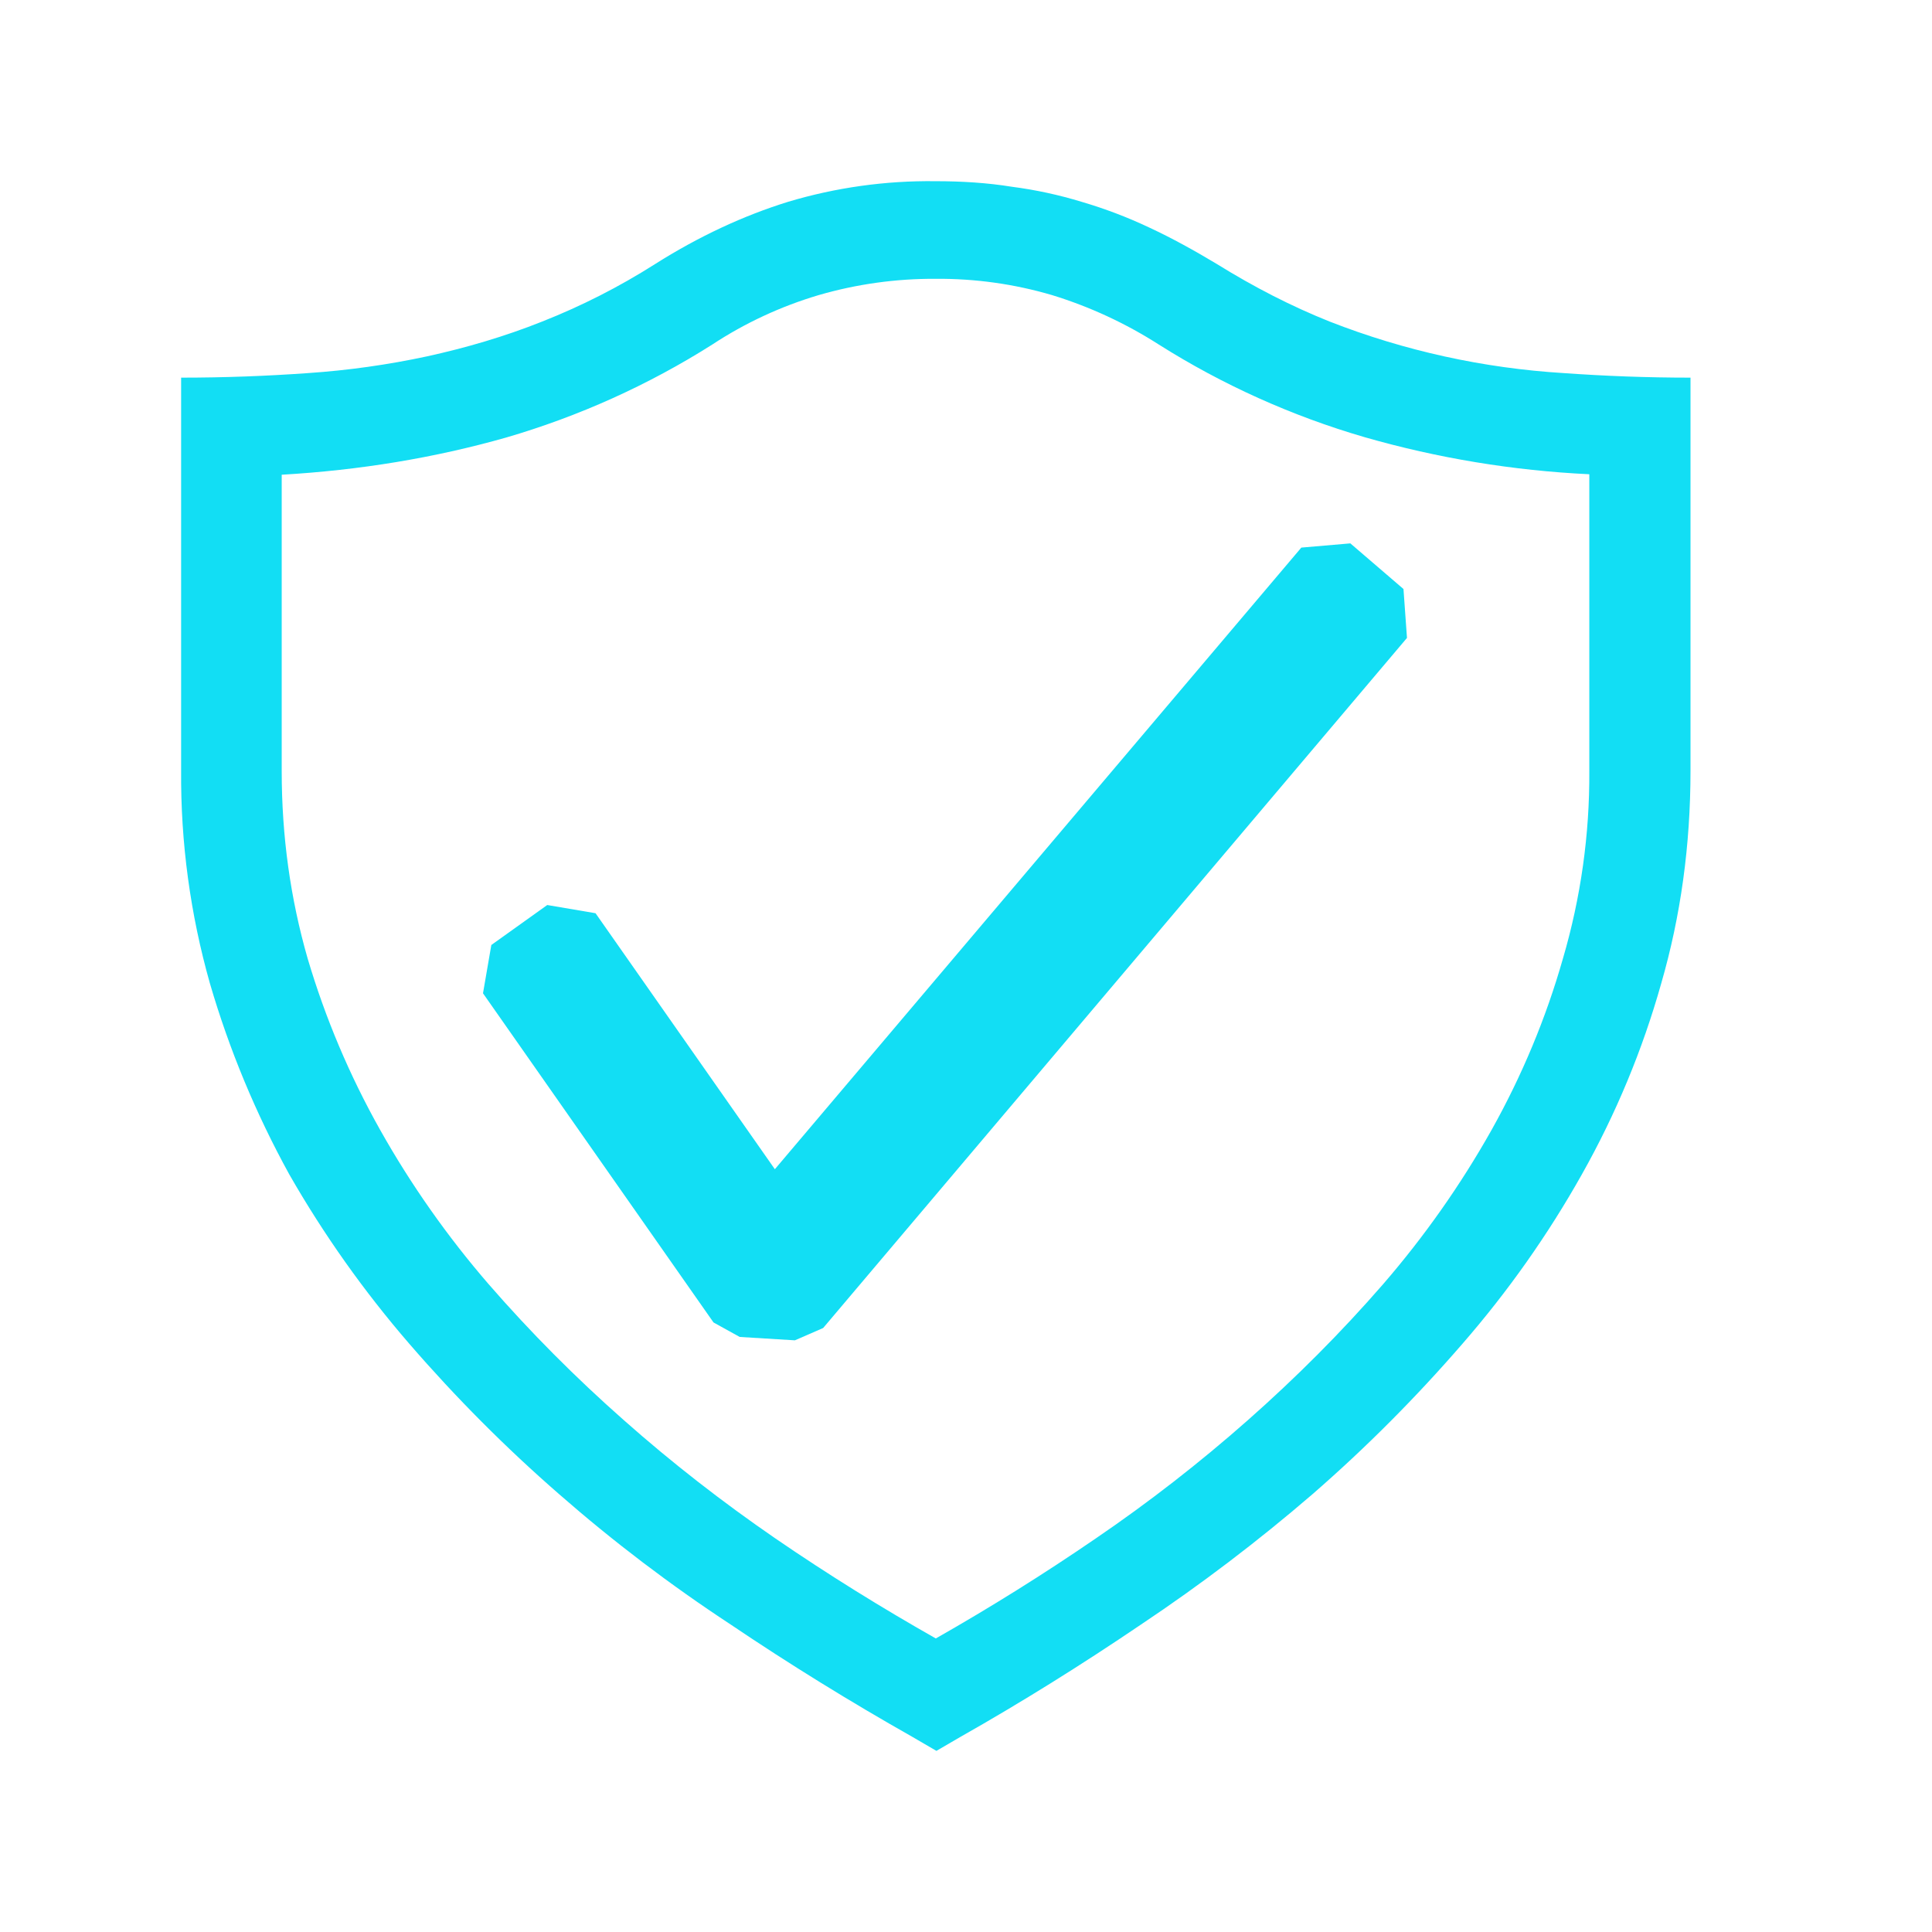 <svg width="32" height="32" viewBox="0 0 32 32" fill="none" xmlns="http://www.w3.org/2000/svg">
<path d="M15.492 3.001C15.928 3.001 16.358 3.028 16.758 3.093C17.152 3.144 17.54 3.228 17.919 3.344C18.299 3.456 18.671 3.596 19.042 3.772C19.404 3.94 19.775 4.145 20.147 4.368C20.775 4.758 21.393 5.074 22.023 5.326C23.262 5.811 24.573 6.099 25.906 6.18C26.582 6.228 27.277 6.255 28 6.255V12.764C28 14.001 27.838 15.173 27.515 16.289C27.205 17.39 26.764 18.451 26.201 19.451C25.64 20.45 24.977 21.39 24.222 22.258C23.454 23.145 22.624 23.979 21.736 24.751C20.836 25.526 19.889 26.246 18.899 26.907C17.909 27.578 16.91 28.201 15.91 28.767L15.51 29L15.11 28.767C14.083 28.186 13.079 27.566 12.102 26.907C11.106 26.253 10.158 25.533 9.264 24.751C8.377 23.979 7.547 23.145 6.78 22.258C6.027 21.387 5.361 20.447 4.791 19.451C4.238 18.446 3.797 17.386 3.477 16.289C3.152 15.142 2.991 13.955 3 12.764V6.255C3.725 6.255 4.42 6.228 5.096 6.18C5.762 6.135 6.424 6.042 7.075 5.902C7.713 5.762 8.351 5.577 8.98 5.326C9.631 5.069 10.256 4.751 10.845 4.377C11.579 3.912 12.322 3.569 13.055 3.342C13.844 3.106 14.666 2.991 15.492 3.001ZM26.324 7.855C25.063 7.795 23.814 7.589 22.602 7.241C21.397 6.89 20.25 6.374 19.194 5.707C18.646 5.356 18.051 5.08 17.426 4.888C16.802 4.704 16.152 4.613 15.5 4.618C14.843 4.614 14.189 4.705 13.559 4.888C12.933 5.074 12.339 5.35 11.797 5.707C10.739 6.377 9.588 6.896 8.38 7.248C7.199 7.583 5.962 7.788 4.666 7.863V12.773C4.666 13.851 4.81 14.883 5.096 15.877C5.388 16.863 5.79 17.814 6.296 18.714C6.807 19.623 7.41 20.48 8.095 21.272C8.79 22.071 9.531 22.815 10.331 23.521C11.13 24.229 11.968 24.88 12.845 25.483C13.729 26.089 14.616 26.637 15.5 27.138C16.406 26.623 17.289 26.071 18.147 25.483C19.029 24.882 19.872 24.226 20.67 23.521C21.469 22.815 22.212 22.071 22.907 21.272C23.592 20.48 24.195 19.623 24.706 18.714C25.209 17.815 25.606 16.864 25.887 15.877C26.183 14.868 26.33 13.822 26.324 12.773V7.855Z" fill="#12DEF4"/>
<path fill-rule="evenodd" clip-rule="evenodd" d="M23.246 9.756L22.366 9L21.554 9.07L12.834 19.366L9.864 15.126L9.064 14.99L8.138 15.652L8 16.452L11.818 21.904L12.252 22.144L13.166 22.2L13.634 21.996L23.304 10.566L23.246 9.756Z" fill="#12DEF4"/>
</svg>
